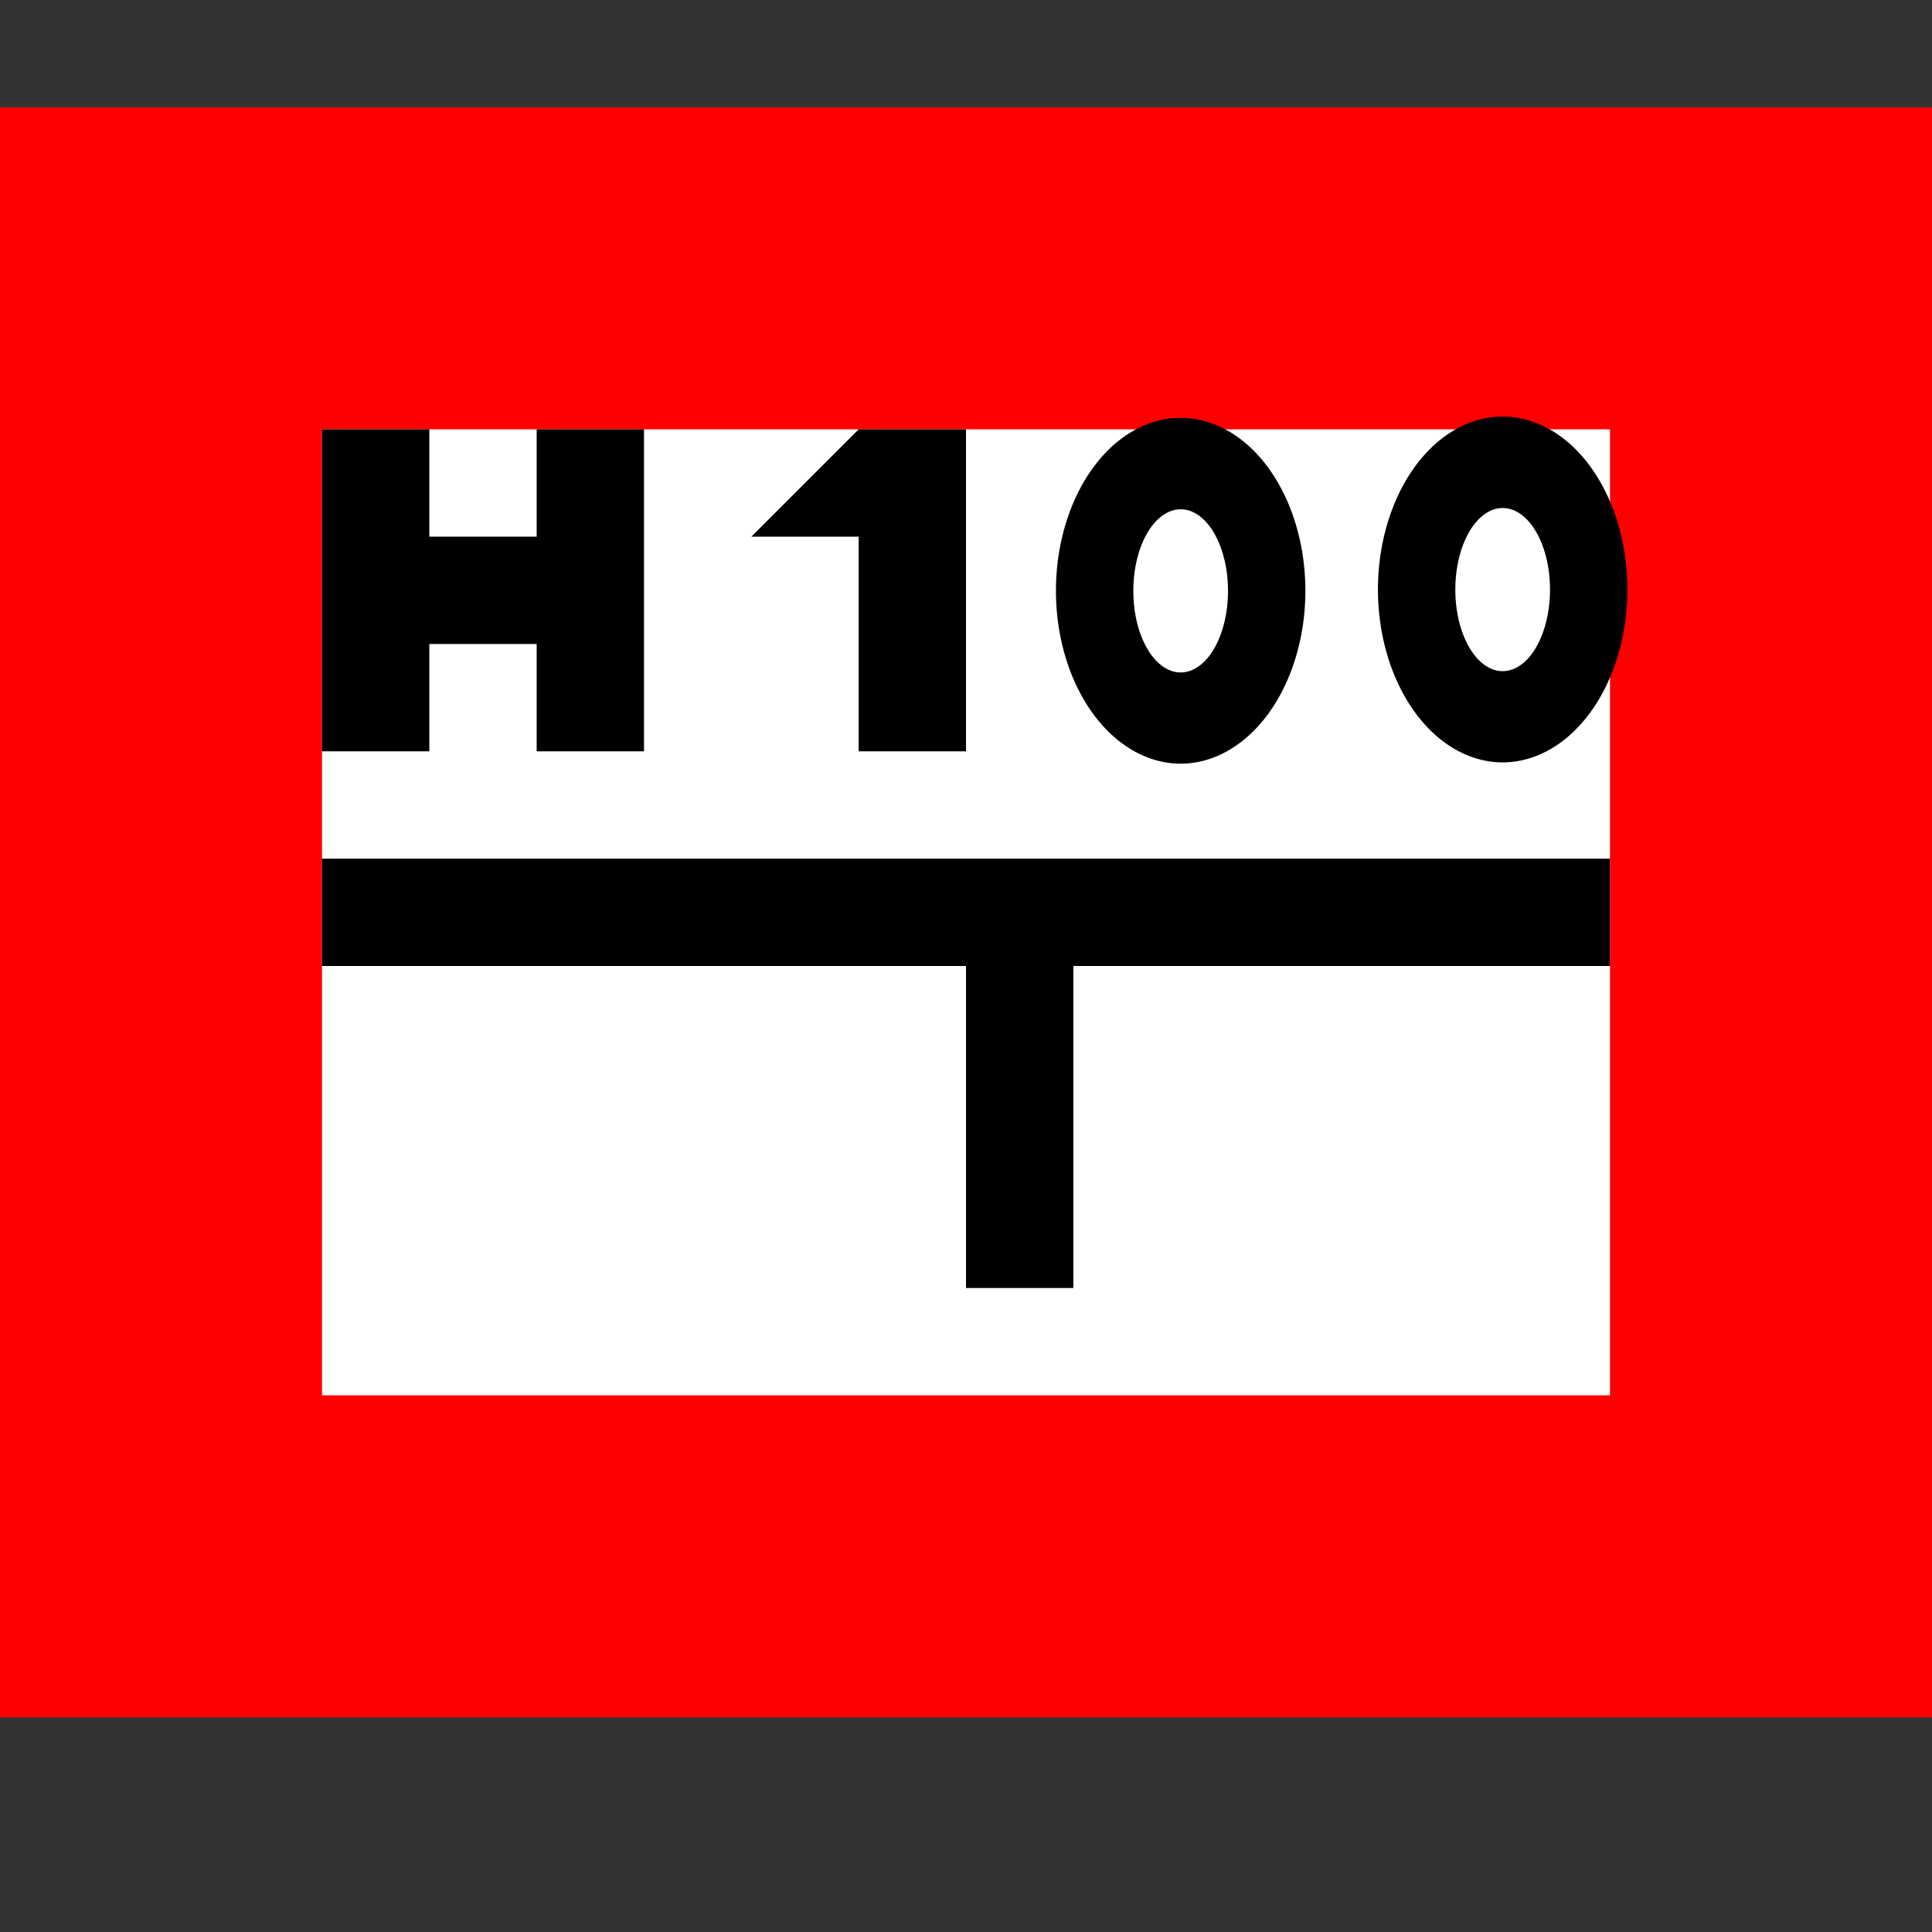 <?xml version="1.0" encoding="UTF-8"?>
<svg width="18" height="18" version="1.1" viewBox="0 0 18 18" xmlns="http://www.w3.org/2000/svg">
	<rect x="0" y="0" width="18" height="18" fill="#333333" stroke="none"/>
	<rect x="1.5" y="2.5" width="15" height="12" fill="#fff" stroke="#f00" stroke-width="3" style="paint-order:stroke fill markers"/>
	<g>
		<path d="m3 4v3h1v-1h1v1h1v-3h-1v1h-1v-1z" style="paint-order:stroke fill markers"/>
		<rect x="3" y="8" width="12" height="1" style="paint-order:stroke fill markers"/>
		<rect x="8" y="4" width="1" height="3" style="paint-order:stroke fill markers"/>
		<path d="m7 5 1-1 1 1z"/>
		<rect x="9" y="9" width="1" height="3" style="paint-order:stroke fill markers"/>
		<path d="m13.988 3.881a1.163 1.612 0 0 0-1.15 1.611 1.163 1.612 0 0 0 1.162 1.611 1.163 1.612 0 0 0 1.162-1.611 1.163 1.612 0 0 0-1.162-1.611 1.163 1.612 0 0 0-0.012 0zm0.012 0.852a0.441 0.759 0 0 1 0.441 0.76 0.441 0.759 0 0 1-0.441 0.76 0.441 0.759 0 0 1-0.441-0.76 0.441 0.759 0 0 1 0.441-0.76z" style="paint-order:stroke fill markers"/>
		<path d="m10.988 3.893a1.163 1.612 0 0 0-1.15 1.611 1.163 1.612 0 0 0 1.162 1.611 1.163 1.612 0 0 0 1.162-1.611 1.163 1.612 0 0 0-1.162-1.611 1.163 1.612 0 0 0-0.012 0zm0.012 0.852a0.441 0.759 0 0 1 0.441 0.76 0.441 0.759 0 0 1-0.441 0.76 0.441 0.759 0 0 1-0.441-0.76 0.441 0.759 0 0 1 0.441-0.76z" style="paint-order:stroke fill markers"/>
	</g>
</svg>
